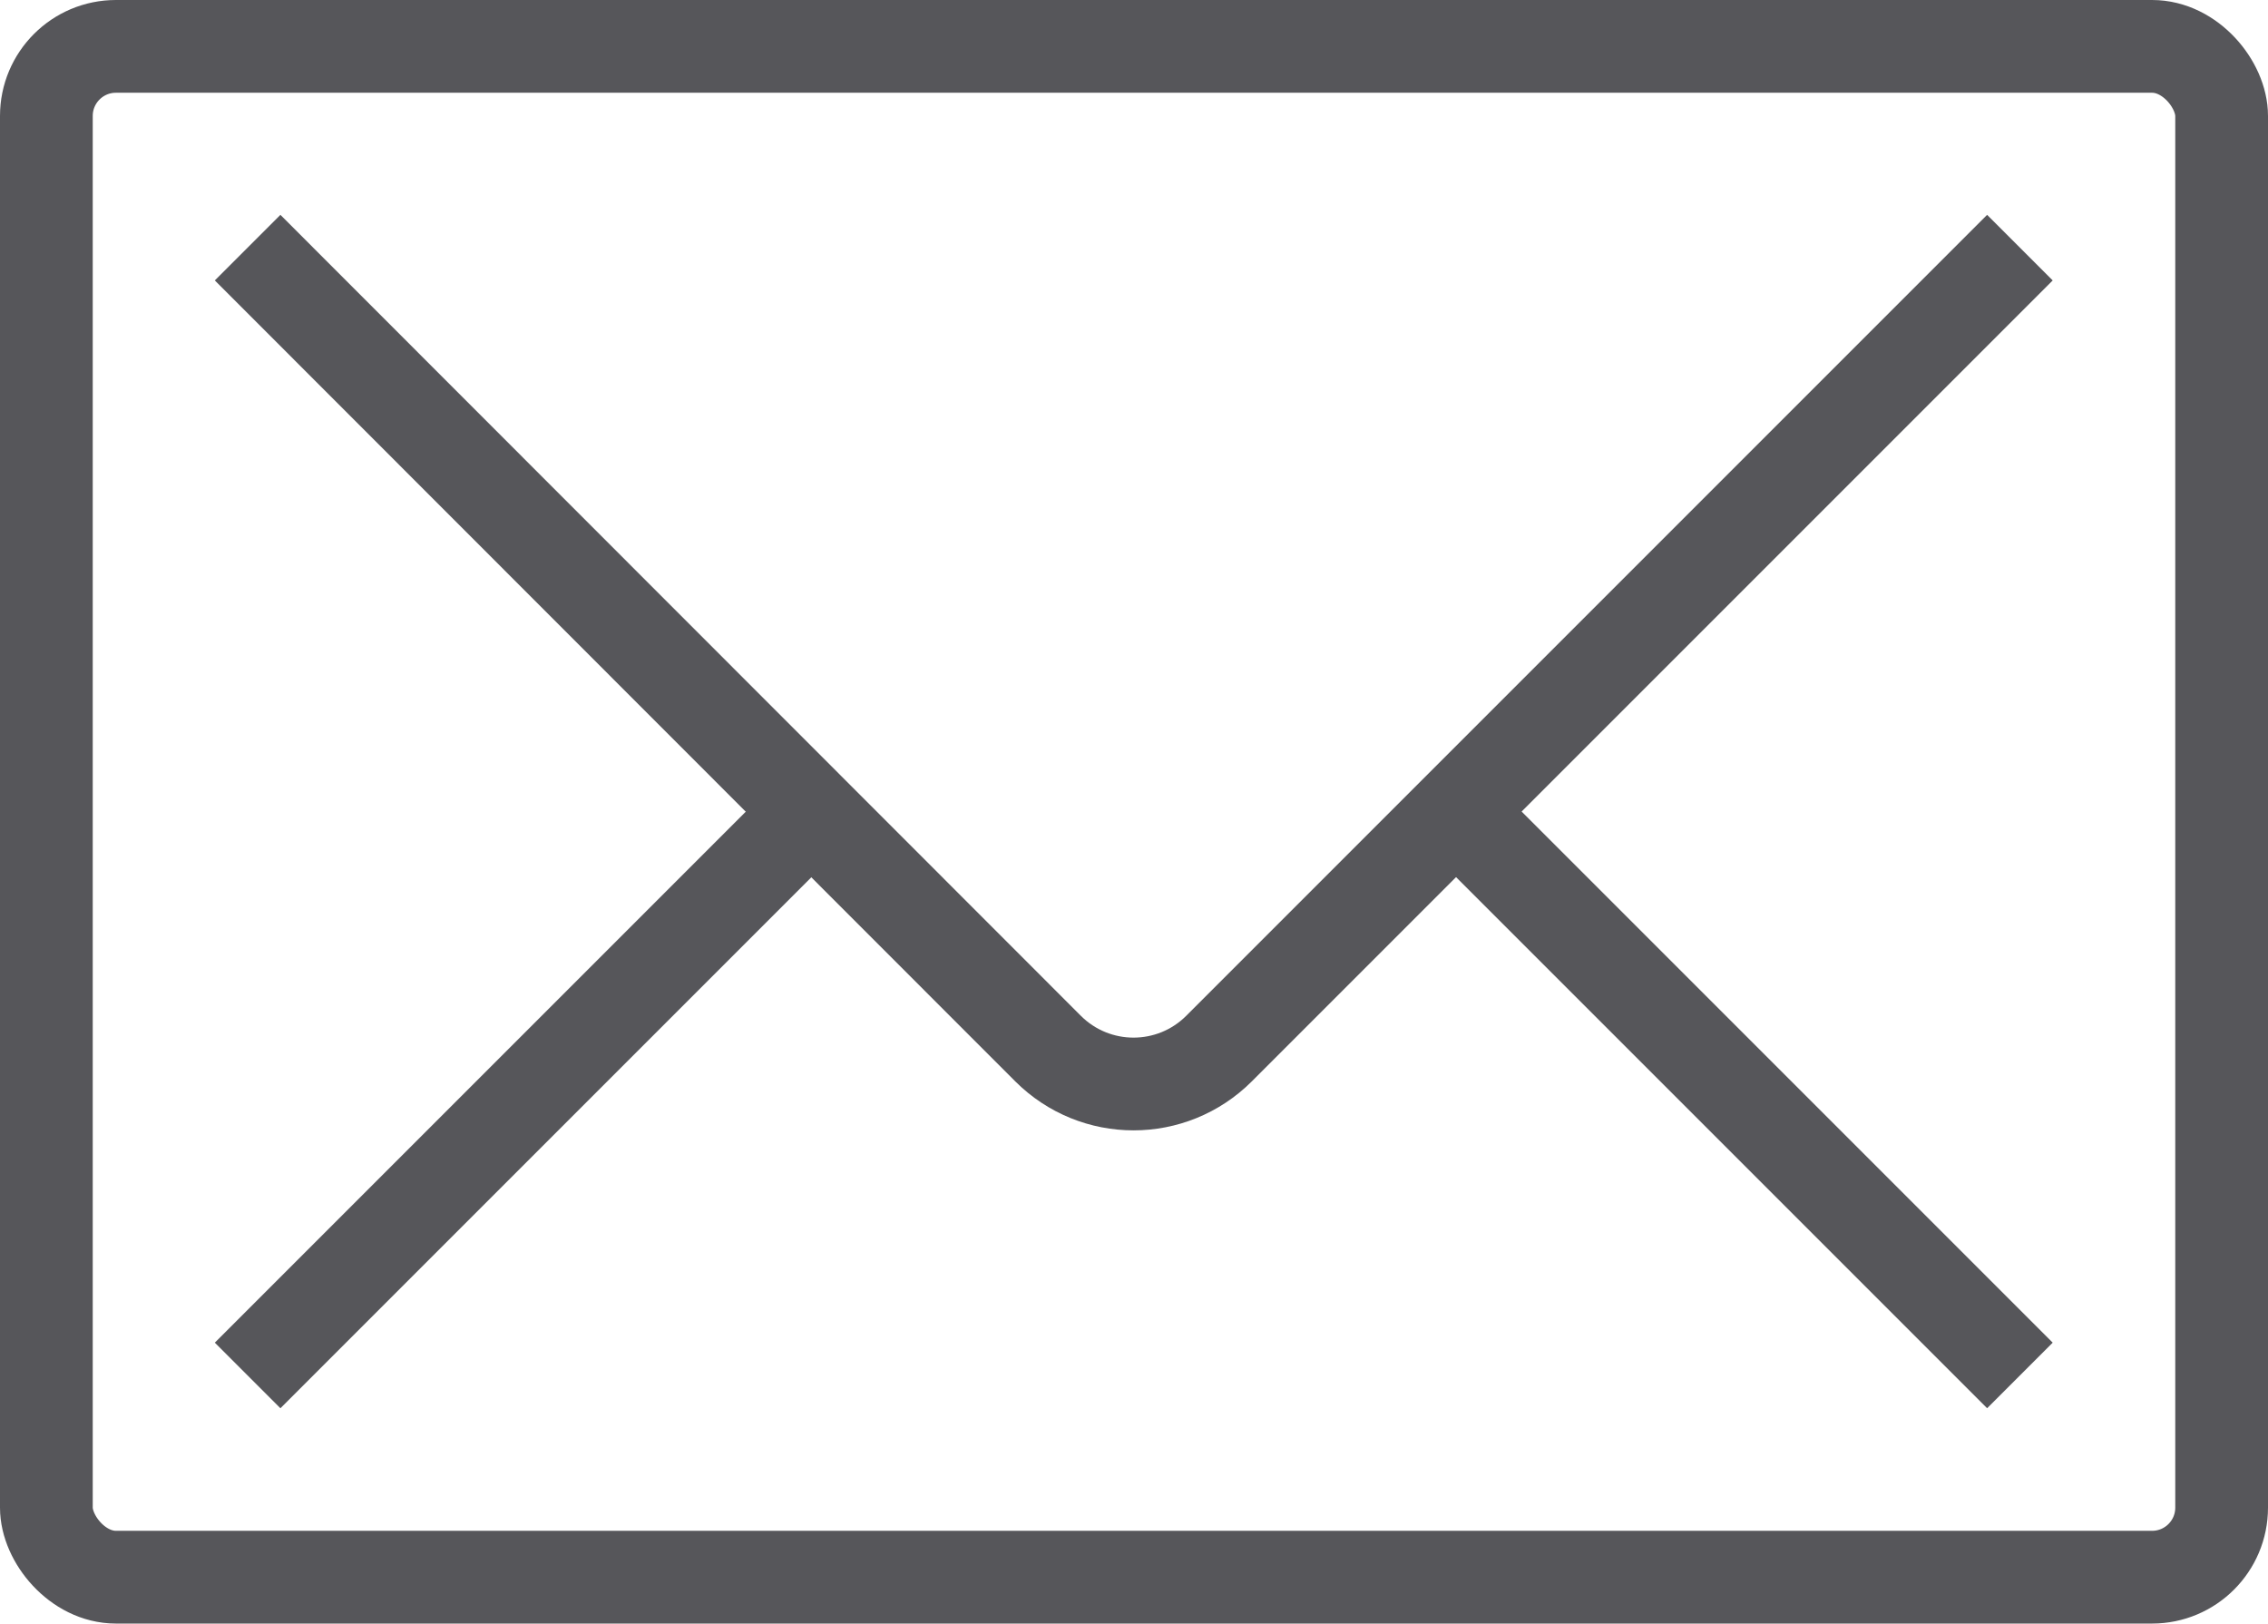 <?xml version="1.0" encoding="UTF-8"?> <svg xmlns="http://www.w3.org/2000/svg" id="Stroke_icons" data-name="Stroke icons" width="48.91" height="35.01" viewBox="0 0 48.91 35.01"><rect x="1" y="1" width="46.91" height="33.01" rx="1.5" ry="1.5" style="fill: none; stroke: #56565a; stroke-linejoin: round; stroke-width: 2px;"></rect><path d="m43.56,5.34l-17.27,17.27c-1.02,1.02-2.67,1.02-3.69,0L5.34,5.34" style="fill: none; stroke: #56565a; stroke-linejoin: round; stroke-width: 2px;"></path><line x1="43.56" y1="29.66" x2="31.4" y2="17.5" style="fill: none; stroke: #56565a; stroke-linejoin: round; stroke-width: 2px;"></line><line x1="17.5" y1="17.5" x2="5.34" y2="29.66" style="fill: none; stroke: #56565a; stroke-linejoin: round; stroke-width: 2px;"></line></svg> 